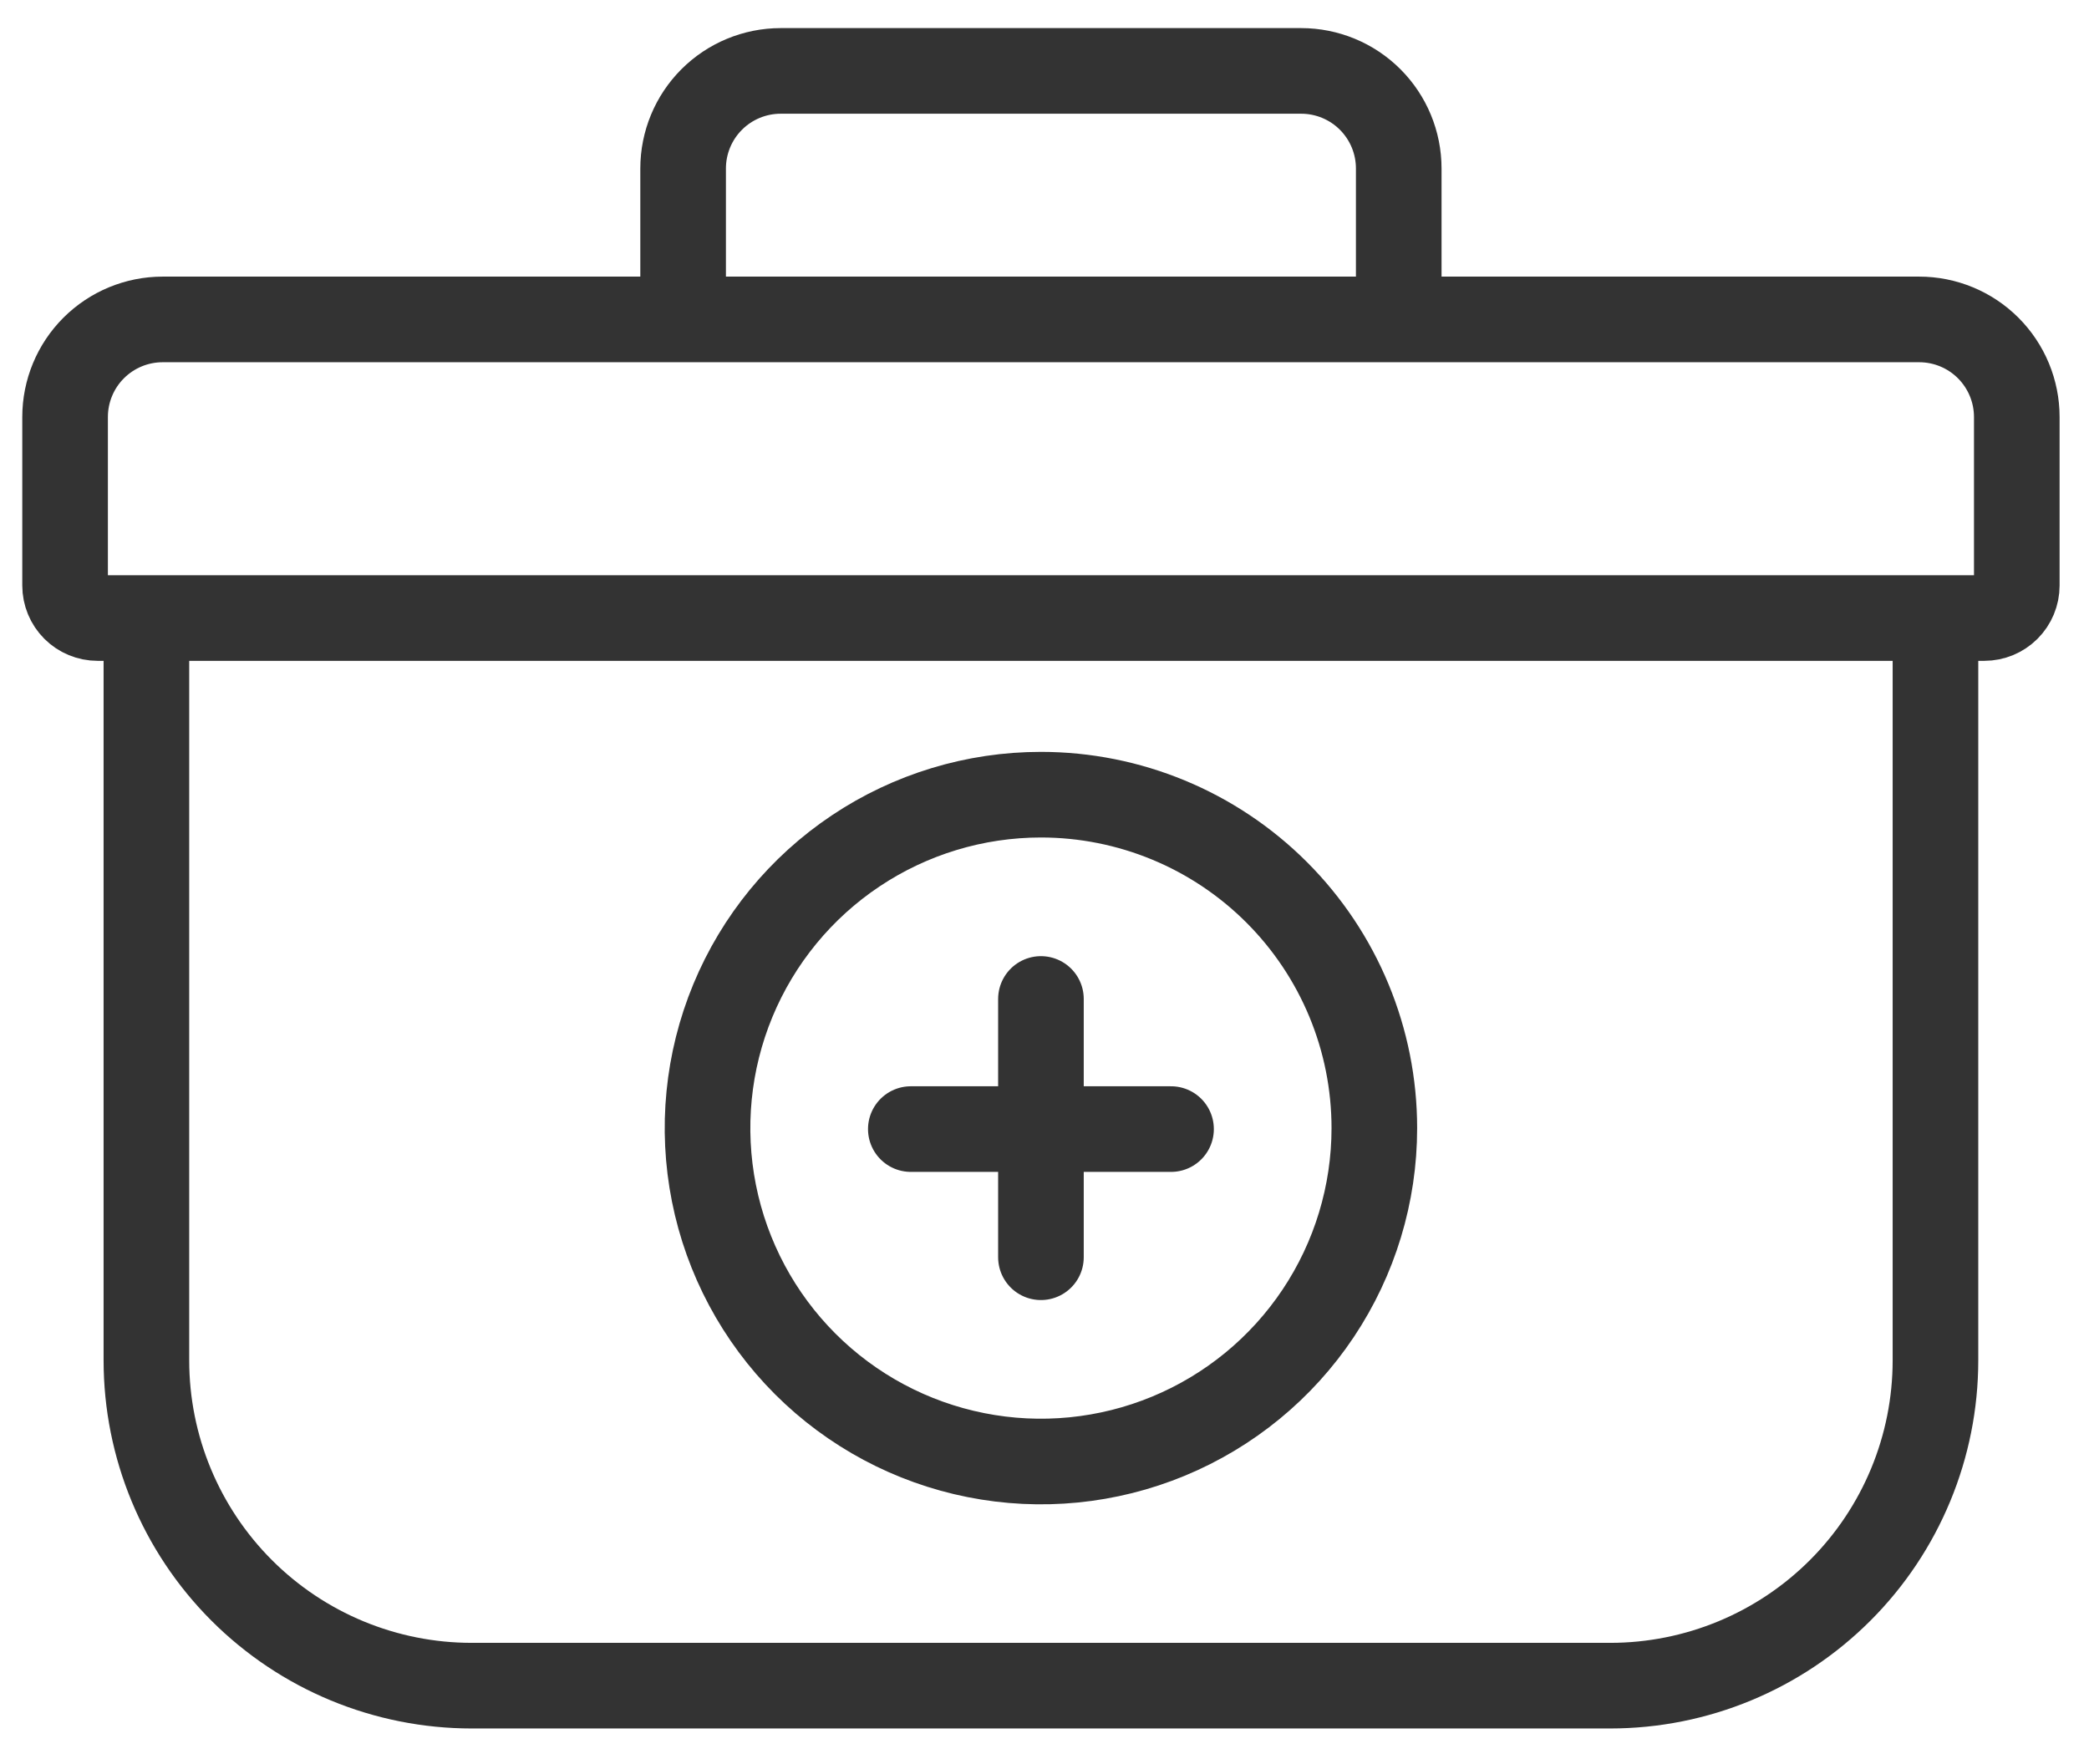 <svg width="122" height="103" viewBox="0 0 122 103" fill="none" xmlns="http://www.w3.org/2000/svg">
<mask id="mask0_3267_243" style="mask-type:luminance" maskUnits="userSpaceOnUse" x="0" y="0" width="122" height="103">
<path d="M121.581 0H0V102.584H121.581V0Z" fill="white"/>
</mask>
<g mask="url(#mask0_3267_243)">
<path d="M60.792 73.422V58.339M53.193 65.938H68.39M8.55 36.093H113.033V79.445C113.033 84.483 111.032 89.315 107.469 92.877C103.907 96.44 99.075 98.442 94.036 98.442H27.547C25.052 98.442 22.582 97.95 20.277 96.996C17.972 96.041 15.878 94.641 14.114 92.877C10.552 89.315 8.55 84.483 8.55 79.445V36.093ZM80.263 65.881C80.263 69.732 79.121 73.497 76.982 76.699C74.842 79.901 71.801 82.397 68.243 83.87C64.685 85.344 60.77 85.73 56.993 84.978C53.216 84.227 49.746 82.373 47.023 79.65C44.3 76.926 42.445 73.457 41.694 69.68C40.943 65.902 41.328 61.987 42.802 58.429C44.276 54.871 46.772 51.83 49.974 49.691C53.176 47.551 56.941 46.409 60.792 46.409C65.956 46.409 70.909 48.46 74.56 52.112C78.212 55.764 80.263 60.717 80.263 65.881ZM9.5 18.654H112.083C113.595 18.654 115.045 19.255 116.113 20.323C117.182 21.392 117.783 22.842 117.783 24.353V34.194C117.783 34.698 117.582 35.181 117.226 35.537C116.87 35.893 116.387 36.093 115.883 36.093H5.7C5.197 36.093 4.713 35.893 4.357 35.537C4.001 35.181 3.801 34.698 3.801 34.194V24.353C3.801 22.842 4.401 21.392 5.47 20.323C6.539 19.255 7.988 18.654 9.5 18.654ZM45.594 4.141H75.989C77.501 4.141 78.95 4.741 80.019 5.81C81.088 6.879 81.688 8.328 81.688 9.84V18.654H39.895V9.84C39.895 8.328 40.495 6.879 41.564 5.81C42.633 4.741 44.083 4.141 45.594 4.141Z" stroke="#333333" stroke-width="5" stroke-linecap="round" stroke-linejoin="round"/>
</g>
</svg>
